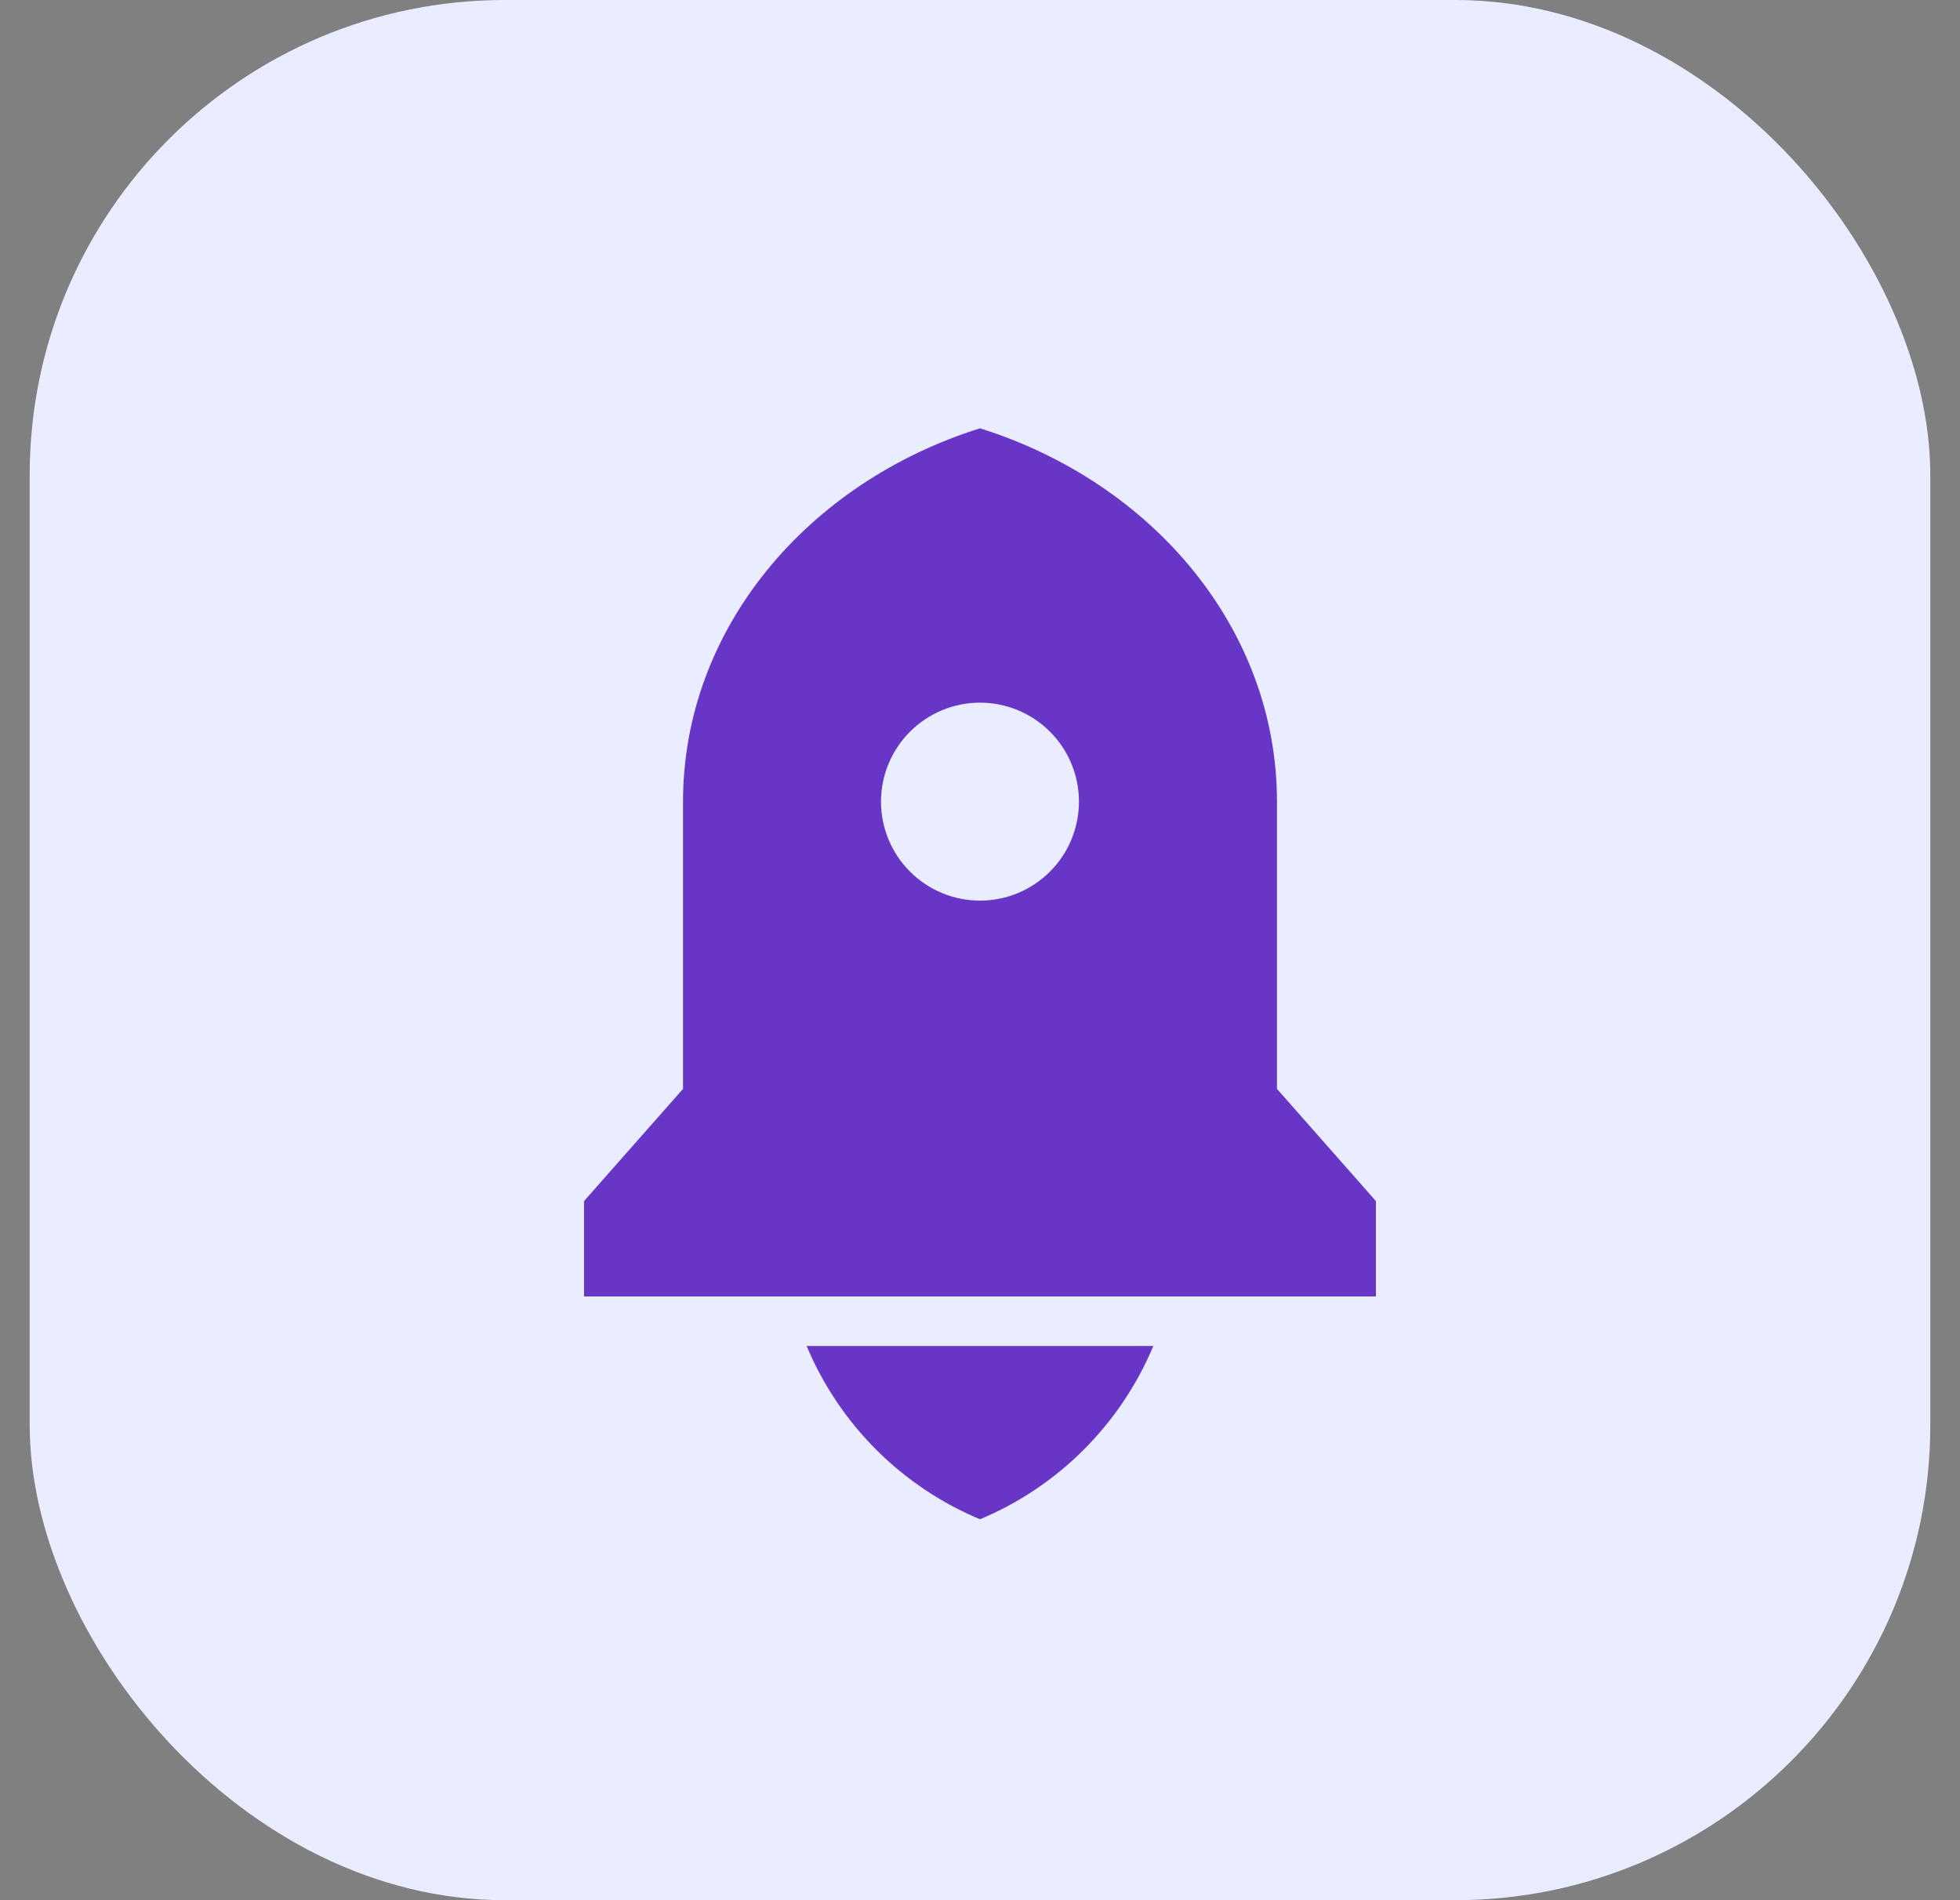 <svg width="33" height="32" viewBox="0 0 33 32" fill="none" xmlns="http://www.w3.org/2000/svg">
<rect x="0" y="0" width="33" height="32" fill="#808080" stroke="none"/>
<rect x="0.5" width="32" height="32" rx="8" fill="#EAECFF"/>
<g clip-path="url(#clip0_14757_3765)">
<path d="M13.581 22.667H19.418C18.867 23.985 17.818 25.034 16.5 25.585C15.181 25.034 14.133 23.985 13.581 22.667ZM21.5 18.337L23.166 20.227V21.833H9.833V20.227L11.5 18.337V13.5C11.5 10.598 13.586 8.128 16.5 7.213C19.413 8.128 21.5 10.598 21.5 13.5V18.337ZM16.5 15.167C16.942 15.167 17.366 14.991 17.678 14.678C17.991 14.366 18.166 13.942 18.166 13.5C18.166 13.058 17.991 12.634 17.678 12.322C17.366 12.009 16.942 11.833 16.5 11.833C16.058 11.833 15.634 12.009 15.321 12.322C15.009 12.634 14.833 13.058 14.833 13.5C14.833 13.942 15.009 14.366 15.321 14.678C15.634 14.991 16.058 15.167 16.5 15.167Z" fill="#6736C6"/>
</g>
<defs>
<clipPath id="clip0_14757_3765">
<rect width="20" height="20" fill="white" transform="translate(6.5 6)"/>
</clipPath>
</defs>
</svg>
